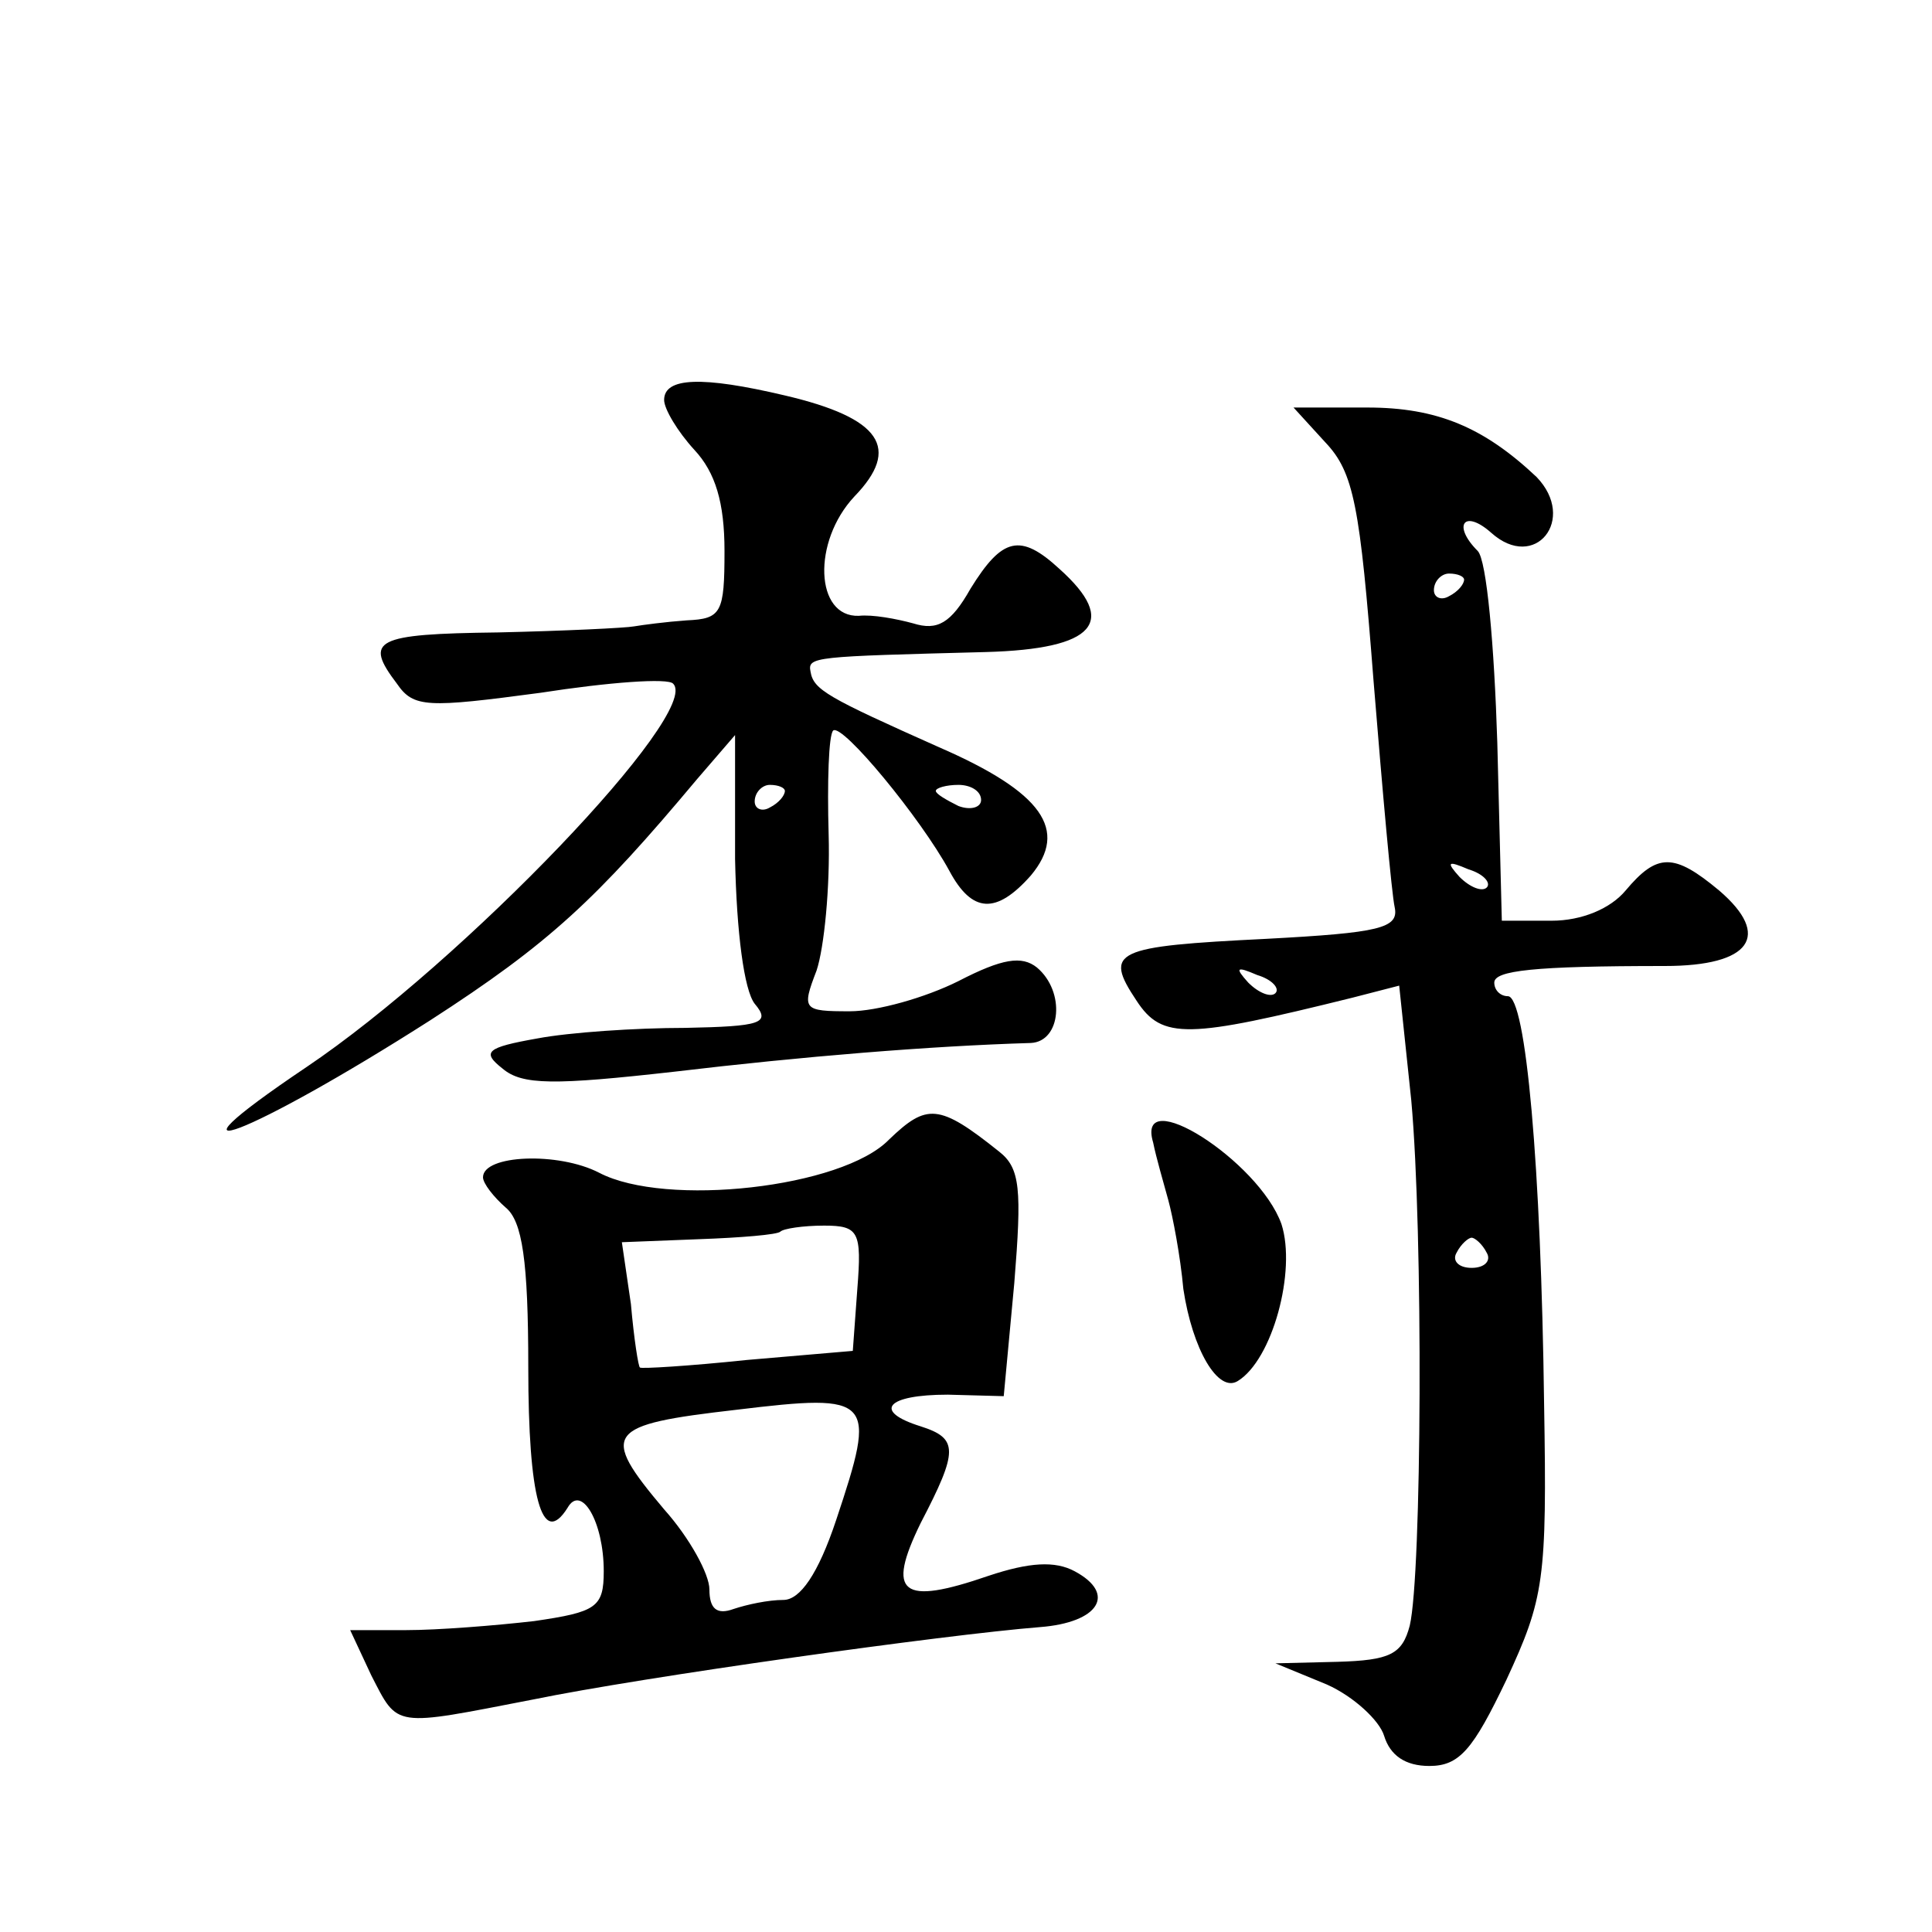 <?xml version="1.0" standalone="no"?>
<!DOCTYPE svg PUBLIC "-//W3C//DTD SVG 20010904//EN"
 "http://www.w3.org/TR/2001/REC-SVG-20010904/DTD/svg10.dtd">
<svg version="1.0" xmlns="http://www.w3.org/2000/svg"
 width="128pt" height="128pt" viewBox="0 0 128 128"
 preserveAspectRatio="xMidYMid meet">
<g transform="translate(0,128) scale(0.1,-0.1)"
fill="#0" stroke="none">
<path d="M440 1015 c0 -6 9 -21 20 -33 14 -15 20 -35 20 -67 0 -41 -2 -45 -25 -46
-14 -1 -29 -3 -35 -4 -5 -1 -46 -3 -90 -4 -82 -1 -89 -5 -67 -34 11 -16 20 -16
95 -6 45 7 85 10 88 6 19 -19 -139 -184 -243 -254 -107 -72 -37 -45 82 31 79 51
110 80 177 160 l25 29 0 -82 c1 -49 6 -87 13 -96 11 -13 4 -15 -46 -16 -33 0 -77
-3 -98 -7 -34 -6 -37 -9 -23 -20 13 -11 34 -11 114 -2 84 10 169 17 236 19 20 1
23 34 4 50 -10 8 -23 6 -52 -9 -22 -11 -54 -20 -72 -20 -31 0 -32 1 -22 27 5 15
9 55 8 90 -1 35 0 66 3 69 6 5 58 -58 77 -93 15 -28 31 -29 54 -3 25 30 8 55 -61
85 -74 33 -83 38 -85 50 -2 10 2 10 116 13 73 2 88 20 49 55 -26 24 -38 21 -59
-13 -13 -23 -22 -28 -38 -23 -11 3 -27 6 -36 5 -29 -1 -31 49 -3 79 31 32 18 52
-46 67 -55 13 -80 12 -80 -3z m80 -259 c0 -3 -4 -8 -10 -11 -5 -3 -10 -1 -10 4
0 6 5 11 10 11 6 0 10 -2 10 -4z m130 -6 c0 -5 -7 -7 -15 -4 -8 4 -15 8 -15 10
0 2 7 4 15 4 8 0 15 -4 15 -10z M878 987 c19 -20 23 -42 32 -158 6 -74 12 -141
14 -150 3 -14 -10 -17 -85 -21 -101 -5 -108 -8 -86 -41 17 -26 34 -25 143 2 l31
8 8 -76 c8 -88 7 -314 -1 -348 -5 -19 -13 -23 -48 -24 l-41 -1 34 -14 c18 -8 35
-24 38 -34 4 -13 14 -20 30 -20 20 0 29 11 51 57 25 54 27 66 25 183 -2 157 -12
270 -24 270 -5 0 -9 4 -9 9 0 8 26 11 113 11 57 0 71 20 36 50 -30 25 -41 25 -62
0 -10 -12 -29 -20 -49 -20 l-33 0 -3 118 c-2 64 -7 121 -13 127 -17 17 -9 28 9
12 29 -26 57 9 30 37 -35 33 -66 46 -112 46 l-49 0 21 -23z m92 -91 c0 -3 -4 -8
-10 -11 -5 -3 -10 -1 -10 4 0 6 5 11 10 11 6 0 10 -2 10 -4z m15 -204 c-3 -3 -11
0 -18 7 -9 10 -8 11 6 5 10 -3 15 -9 12 -12z m-140 -70 c-3 -3 -11 0 -18 7 -9 10
-8 11 6 5 10 -3 15 -9 12 -12z m140 -172 c3 -5 -1 -10 -10 -10 -9 0 -13 5 -10 10
3 6 8 10 10 10 2 0 7 -4 10 -10z M589 525 c-31 -32 -148 -45 -192 -22 -27 14 -77
12 -77 -3 0 -4 7 -13 15 -20 11 -9 15 -35 15 -106 0 -86 9 -120 26 -93 9 16 24
-9 24 -42 0 -24 -5 -27 -46 -33 -26 -3 -64 -6 -85 -6 l-37 0 14 -30 c18 -35 14
-34 107 -16 73 15 273 43 336 48 39 3 51 22 23 37 -13 7 -30 6 -57 -3 -58 -20 -68
-12 -45 35 25 48 25 56 0 64 -32 10 -23 21 18 21 l37 -1 7 75 c5 62 4 76 -10 87
-40 32 -48 32 -73 8z m-21 -99 l-3 -41 -70 -6 c-38 -4 -71 -6 -71 -5 -1 0 -4 19
-6 42 l-6 41 51 2 c28 1 52 3 54 5 2 2 15 4 29 4 23 0 25 -4 22 -42z m-14 -153
c-12 -36 -24 -53 -35 -53 -10 0 -24 -3 -33 -6 -11 -4 -16 0 -16 13 0 10 -13 34
-30 53 -43 51 -39 56 48 66 91 11 93 8 66 -73z M764 523 c2 -10 7 -27 10 -38 3
-11 8 -37 10 -59 6 -40 23 -69 36 -61 23 14 39 73 29 104 -15 42 -97 94 -85 54z"/>
</g>
</svg>
